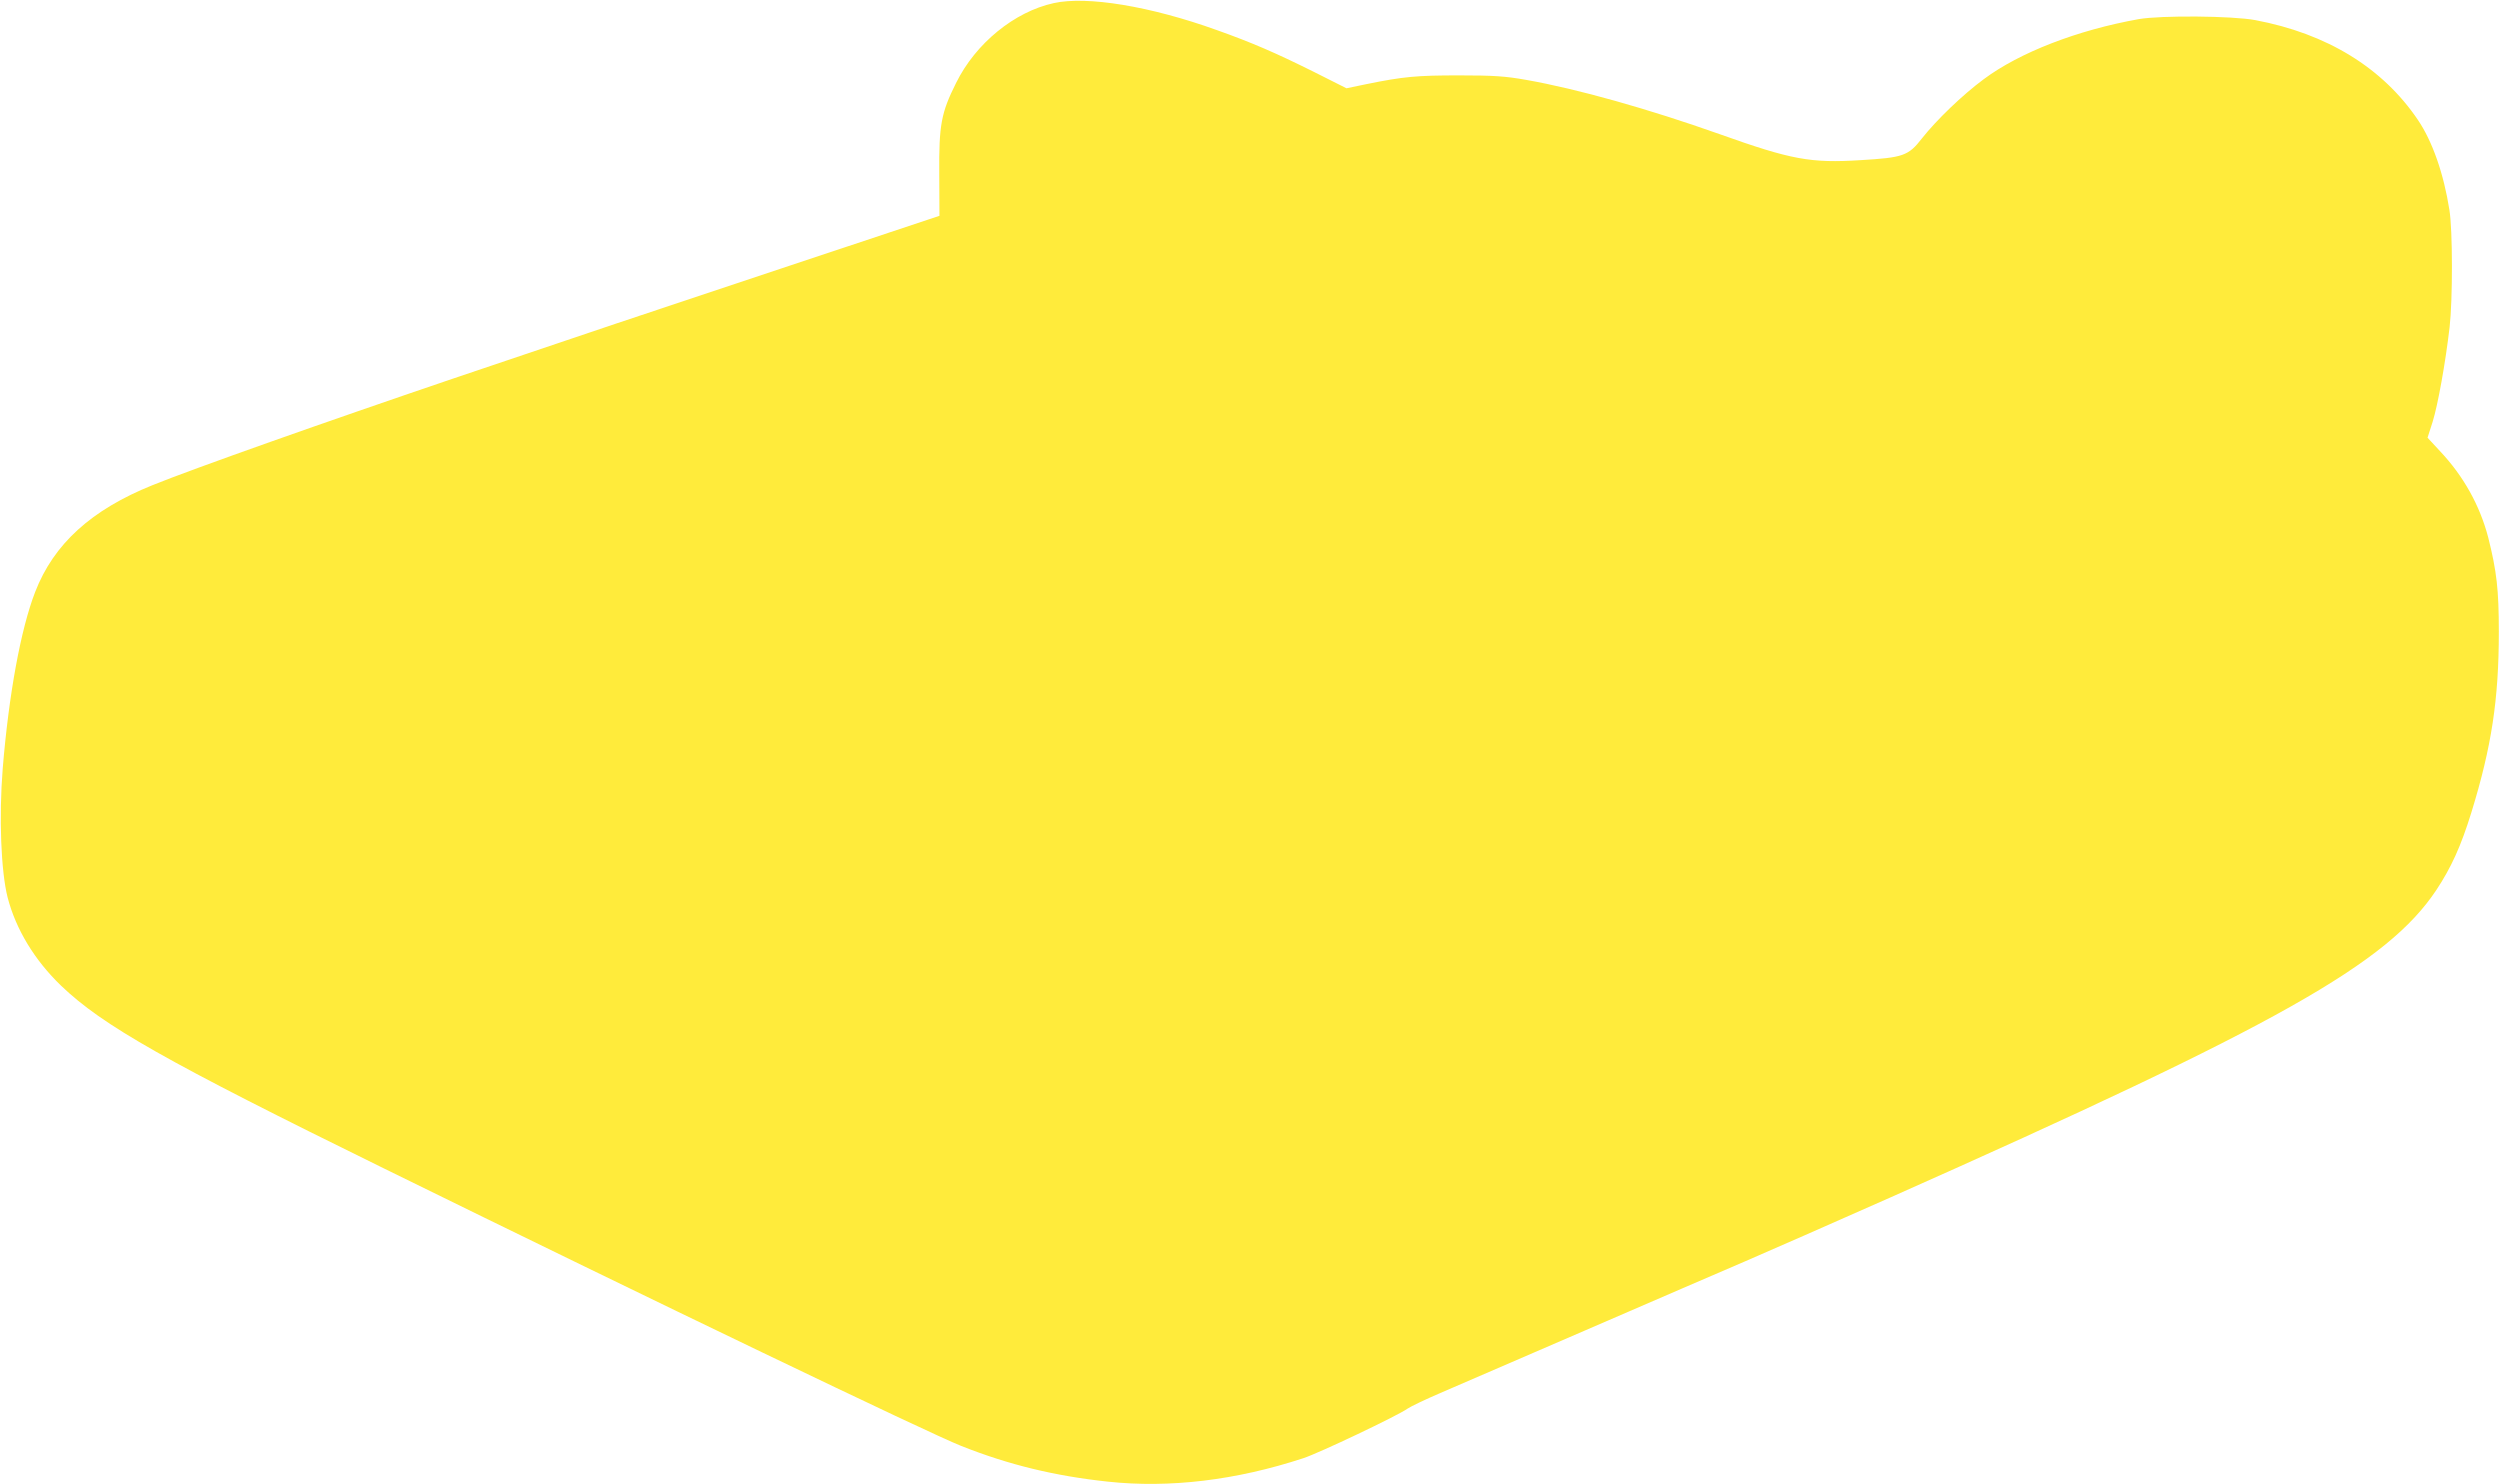 <?xml version="1.0" standalone="no"?>
<!DOCTYPE svg PUBLIC "-//W3C//DTD SVG 20010904//EN"
 "http://www.w3.org/TR/2001/REC-SVG-20010904/DTD/svg10.dtd">
<svg version="1.0" xmlns="http://www.w3.org/2000/svg"
 width="1280pt" height="760pt" viewBox="0 0 1280 760"
 preserveAspectRatio="xMidYMid meet">
<g transform="translate(0,760) scale(0.1,-0.1)"
fill="#ffeb3b" stroke="none">
<path d="M5395 7584 c-201 -44 -400 -206 -500 -409 -76 -152 -88 -214 -86
-465 l1 -215 -808 -269 c-758 -252 -933 -311 -1687 -566 -645 -219 -1324 -459
-1534 -544 -313 -126 -506 -301 -601 -547 -74 -191 -135 -526 -166 -903 -20
-249 -9 -527 25 -661 43 -165 139 -322 274 -452 213 -204 534 -386 1652 -935
1384 -680 2791 -1356 2956 -1421 244 -97 480 -154 751 -183 316 -34 657 7
1001 120 80 26 484 218 534 254 16 11 91 47 168 80 77 33 412 178 745 322 333
144 700 303 815 352 116 50 451 197 746 328 1986 883 2542 1196 2793 1573 76
115 126 224 180 399 103 335 140 578 140 923 0 216 -11 310 -54 482 -43 165
-127 316 -248 444 l-63 68 26 81 c27 87 66 304 87 485 16 141 16 496 -1 600
-29 185 -87 352 -162 462 -180 266 -465 441 -832 510 -117 22 -483 25 -597 5
-313 -56 -609 -170 -794 -308 -108 -80 -242 -209 -316 -303 -69 -89 -96 -98
-314 -111 -255 -16 -354 2 -721 133 -364 129 -729 232 -991 278 -107 19 -166
23 -344 23 -216 0 -284 -6 -475 -45 l-101 -21 -169 85 c-193 96 -315 149 -495
213 -339 122 -665 176 -835 138z"/>
</g>
</svg>

